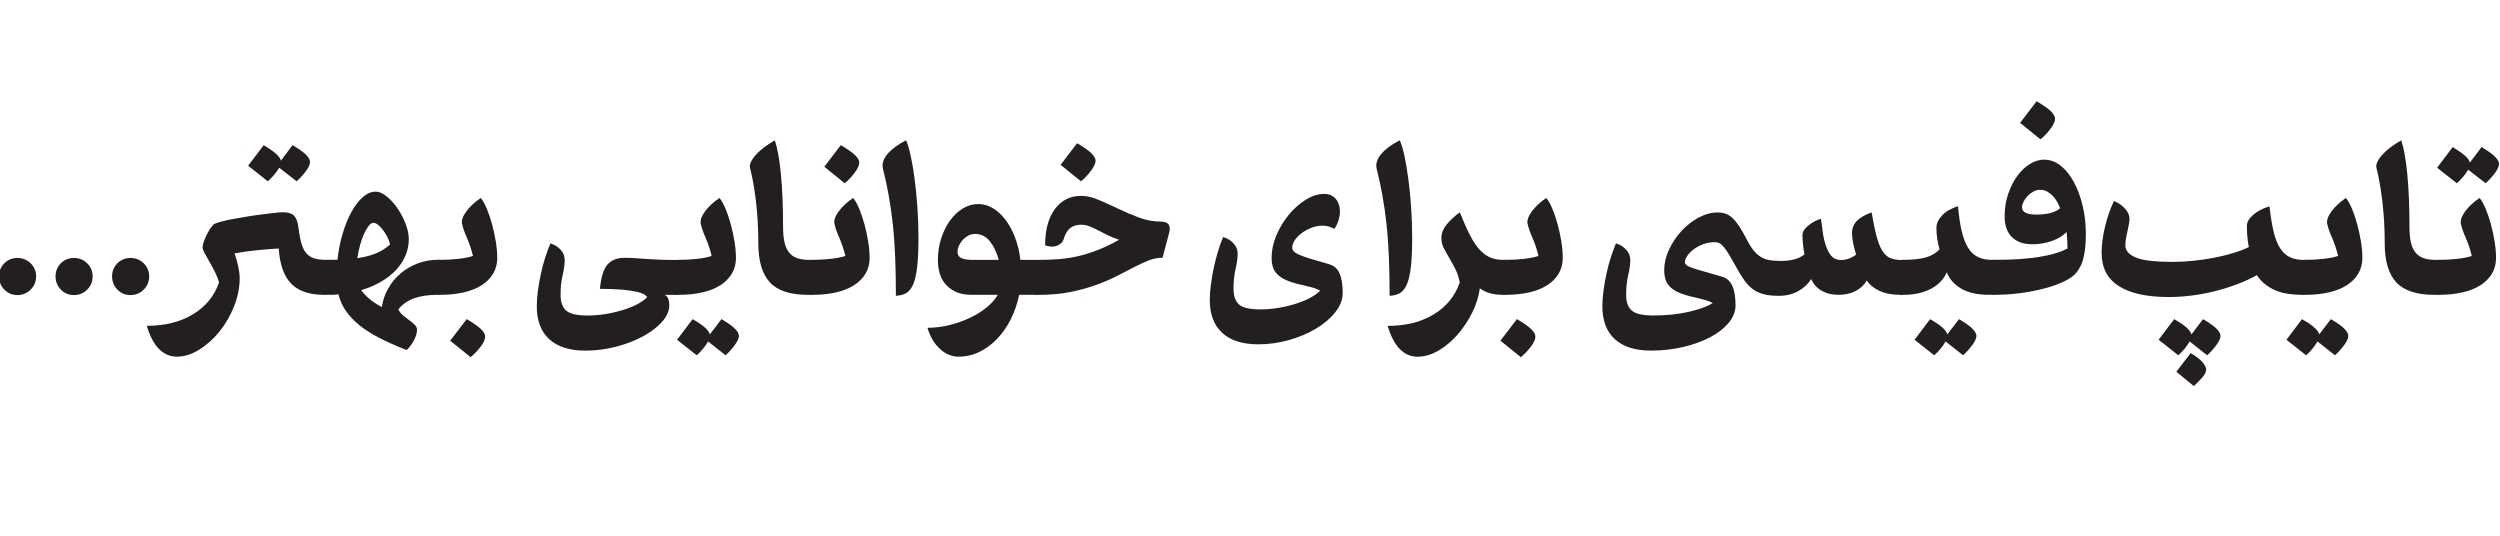 <?xml version="1.0" encoding="UTF-8"?>
<svg id="Layer_1" data-name="Layer 1" xmlns="http://www.w3.org/2000/svg" version="1.1" viewBox="0 0 700 150">
  <defs>
    <style>
      .cls-1 {
        fill: #231f20;
        stroke-width: 0px;
      }
    </style>
  </defs>
  <path class="cls-1" d="M10.11,77.39c0,1.45-.51,2.68-1.53,3.7-1.02,1.02-2.25,1.53-3.7,1.53s-2.67-.51-3.67-1.53c-1-1.02-1.49-2.25-1.49-3.7s.5-2.67,1.49-3.67,2.22-1.49,3.67-1.49,2.68.5,3.7,1.49c1.02,1,1.53,2.22,1.53,3.67Z"/>
  <path class="cls-1" d="M25.94,77.39c0,1.45-.51,2.68-1.53,3.7-1.02,1.02-2.25,1.53-3.7,1.53s-2.67-.51-3.67-1.53c-1-1.02-1.49-2.25-1.49-3.7s.5-2.67,1.49-3.67,2.22-1.49,3.67-1.49,2.68.5,3.7,1.49c1.02,1,1.53,2.22,1.53,3.67Z"/>
  <path class="cls-1" d="M41.77,77.39c0,1.45-.51,2.68-1.53,3.7-1.02,1.02-2.25,1.53-3.7,1.53s-2.67-.51-3.67-1.53c-1-1.02-1.49-2.25-1.49-3.7s.5-2.67,1.49-3.67,2.22-1.49,3.67-1.49,2.68.5,3.7,1.49c1.02,1,1.53,2.22,1.53,3.67Z"/>
  <path class="cls-1" d="M90.74,82.55c-4.08,0-7.13-1.03-9.17-3.09-2.04-2.06-3.22-5.35-3.53-9.88-1.81.09-3.84.25-6.08.48-2.24.23-4.34.52-6.28.88.41,1.18.75,2.39,1.02,3.63.27,1.25.41,2.37.41,3.36,0,2.58-.52,5.18-1.56,7.81-1.04,2.63-2.4,4.98-4.08,7.06-1.68,2.08-3.57,3.78-5.67,5.09-2.11,1.31-4.2,1.97-6.28,1.97-1.9,0-3.57-.71-4.99-2.14-1.43-1.43-2.57-3.59-3.43-6.49,5.07,0,9.39-1.08,12.94-3.23,3.55-2.15,5.99-5.13,7.3-8.93-.23-.86-.59-1.79-1.09-2.79-.5-1-1.01-1.95-1.53-2.85-.52-.91-.98-1.73-1.39-2.48-.41-.75-.61-1.3-.61-1.66,0-.45.12-1.02.37-1.7.25-.68.54-1.36.88-2.04.34-.68.71-1.3,1.12-1.87.41-.57.77-.92,1.09-1.05.36-.18,1.03-.4,2-.65.97-.25,2.08-.49,3.33-.71,1.24-.23,2.57-.45,3.97-.68,1.4-.23,2.75-.42,4.04-.58,1.29-.16,2.43-.29,3.43-.41,1-.11,1.74-.17,2.24-.17,1.45,0,2.49.32,3.12.95.63.63,1.04,1.68,1.22,3.12.23,1.86.51,3.39.85,4.58.34,1.2.8,2.14,1.39,2.82.59.68,1.31,1.15,2.17,1.43.86.27,1.9.41,3.12.41h.27v9.78h-.61ZM81.91,40.64c1.9,1.13,3.19,2.06,3.87,2.79.68.72,1.02,1.36,1.02,1.9,0,.73-.4,1.61-1.19,2.65-.79,1.04-1.64,1.97-2.55,2.78l-4.89-3.8c-.36.63-.83,1.29-1.39,1.97-.57.68-1.17,1.29-1.8,1.83l-5.5-4.35,4.35-5.77c1.72,1.04,2.93,1.9,3.63,2.58.7.68,1.1,1.27,1.19,1.77l3.26-4.35Z"/>
  <path class="cls-1" d="M122.53,82.55c-2.54,0-4.71.32-6.52.95-1.81.63-3.31,1.67-4.48,3.12.36.72.84,1.32,1.43,1.8.59.48,1.17.92,1.73,1.32.57.41,1.05.82,1.46,1.22.41.41.61.88.61,1.43,0,.86-.3,1.84-.88,2.95-.59,1.11-1.27,2-2.04,2.68-2.99-1.18-5.59-2.34-7.81-3.5-2.22-1.15-4.09-2.37-5.6-3.63-1.52-1.27-2.74-2.59-3.67-3.97-.93-1.38-1.6-2.89-2-4.52-.5.09-1.02.14-1.56.14h-1.83c-.23,0-.41-.04-.54-.14-.14-.09-.25-.31-.34-.65-.09-.34-.16-.8-.2-1.39-.04-.59-.07-1.4-.07-2.45,0-1.13.02-2.05.07-2.75.05-.7.11-1.22.2-1.56.09-.34.2-.57.34-.68.14-.11.32-.17.54-.17h3.12c.27-2.58.76-5.04,1.46-7.37.7-2.33,1.53-4.36,2.48-6.08.95-1.72,2-3.09,3.16-4.11,1.16-1.02,2.37-1.53,3.63-1.53.91,0,1.9.43,2.99,1.29,1.09.86,2.09,1.96,3.02,3.29.93,1.34,1.7,2.79,2.31,4.35.61,1.56.92,3.02.92,4.38,0,1.63-.32,3.18-.95,4.65-.63,1.47-1.53,2.82-2.68,4.04-1.15,1.22-2.56,2.31-4.21,3.26-1.65.95-3.48,1.72-5.47,2.31,1.27,1.81,3.19,3.4,5.77,4.75.27-1.86.86-3.59,1.77-5.2.91-1.61,2.06-3.01,3.46-4.21,1.4-1.2,3.01-2.14,4.82-2.82,1.81-.68,3.76-1.02,5.84-1.02h.27v9.78h-.54ZM104.6,62.38c-.45,0-.91.28-1.36.85-.45.57-.88,1.3-1.29,2.21-.41.91-.78,1.96-1.12,3.16-.34,1.2-.6,2.43-.78,3.7,2.08-.32,3.85-.78,5.3-1.39,1.45-.61,2.74-1.44,3.87-2.48-.14-.63-.38-1.31-.75-2.04-.36-.72-.77-1.38-1.22-1.97-.45-.59-.92-1.08-1.39-1.46-.48-.38-.9-.58-1.26-.58Z"/>
  <path class="cls-1" d="M139.24,72.16c0,1.68-.39,3.16-1.16,4.45-.77,1.29-1.85,2.38-3.23,3.26-1.38.88-3.06,1.55-5.03,2-1.97.45-4.13.68-6.49.68h-.27c-.23,0-.41-.04-.54-.14-.14-.09-.25-.31-.34-.65-.09-.34-.16-.81-.2-1.43-.04-.61-.07-1.44-.07-2.48,0-1.13.02-2.04.07-2.72.05-.68.11-1.2.2-1.56.09-.36.2-.59.34-.68.14-.09.32-.14.54-.14h.54c1.45,0,3.01-.09,4.69-.27,1.67-.18,3.06-.45,4.14-.82-.45-1.86-1.02-3.55-1.7-5.09-.68-1.54-1.13-2.85-1.36-3.94-.18-.95.21-2.09,1.19-3.43.97-1.34,2.32-2.59,4.04-3.77.59.68,1.15,1.68,1.7,2.99.54,1.31,1.03,2.75,1.46,4.31.43,1.56.78,3.17,1.05,4.82.27,1.65.41,3.18.41,4.59ZM130.68,89.35c1.99,1.18,3.35,2.14,4.08,2.89.72.75,1.09,1.41,1.09,2,0,.77-.42,1.71-1.26,2.82-.84,1.11-1.78,2.09-2.82,2.95l-5.71-4.62,4.62-6.05Z"/>
  <path class="cls-1" d="M186.11,82.55c.59.32.95.77,1.09,1.36.14.59.2,1.11.2,1.56,0,1.59-.68,3.14-2.04,4.65-1.36,1.52-3.15,2.88-5.37,4.08-2.22,1.2-4.73,2.16-7.54,2.89-2.81.72-5.66,1.09-8.56,1.09-4.39,0-7.76-1.07-10.09-3.19-2.33-2.13-3.5-5.21-3.5-9.24,0-1.31.1-2.75.31-4.31.2-1.56.48-3.14.82-4.72.34-1.58.75-3.11,1.22-4.59.48-1.47.96-2.8,1.46-3.97,1.18.36,2.14.96,2.89,1.8.75.84,1.12,1.78,1.12,2.82,0,1.18-.19,2.59-.58,4.25-.39,1.65-.58,3.5-.58,5.54s.53,3.51,1.6,4.42c1.06.91,3.05,1.36,5.94,1.36,1.72,0,3.45-.15,5.2-.44,1.74-.29,3.37-.68,4.89-1.15,1.52-.48,2.85-1.03,4.01-1.66,1.16-.64,2.03-1.27,2.62-1.9-.14-.23-.42-.48-.85-.75-.43-.27-1.13-.52-2.11-.75-.97-.23-2.29-.42-3.94-.58-1.65-.16-3.77-.24-6.35-.24.32-3.26,1.02-5.52,2.11-6.79,1.09-1.27,2.69-1.9,4.82-1.9,1,0,1.94.03,2.82.1.88.07,1.84.14,2.89.2,1.04.07,2.28.14,3.7.2,1.43.07,3.18.1,5.26.1h.34v9.78h-3.8Z"/>
  <path class="cls-1" d="M206.08,72.16c0,1.68-.39,3.16-1.16,4.45-.77,1.29-1.85,2.38-3.23,3.26-1.38.88-3.06,1.55-5.03,2-1.97.45-4.13.68-6.49.68h-.27c-.23,0-.41-.04-.54-.14-.14-.09-.25-.31-.34-.65-.09-.34-.16-.81-.2-1.43-.04-.61-.07-1.44-.07-2.48,0-1.13.02-2.04.07-2.72.05-.68.11-1.2.2-1.56.09-.36.2-.59.34-.68.14-.09.32-.14.54-.14h.54c1.45,0,3.01-.09,4.69-.27,1.67-.18,3.06-.45,4.14-.82-.45-1.86-1.02-3.55-1.7-5.09-.68-1.54-1.13-2.85-1.36-3.94-.18-.95.21-2.09,1.19-3.43.97-1.34,2.32-2.59,4.04-3.77.59.68,1.15,1.68,1.7,2.99.54,1.31,1.03,2.75,1.46,4.31.43,1.56.78,3.17,1.05,4.82.27,1.65.41,3.18.41,4.59ZM202.01,89.35c1.9,1.13,3.19,2.06,3.87,2.79.68.72,1.02,1.36,1.02,1.9,0,.68-.4,1.55-1.19,2.62-.79,1.06-1.64,2-2.55,2.82l-4.89-3.87c-.36.63-.83,1.3-1.39,2-.57.7-1.17,1.32-1.8,1.87l-5.5-4.35,4.35-5.77c1.72,1,2.93,1.83,3.63,2.51.7.68,1.1,1.27,1.19,1.77l3.26-4.28Z"/>
  <path class="cls-1" d="M226.19,82.55c-4.94,0-8.48-1.16-10.63-3.5-2.15-2.33-3.23-5.97-3.23-10.9,0-4.26-.23-8.23-.68-11.92-.45-3.69-1-6.76-1.63-9.2-.14-.5-.05-1.08.27-1.73.32-.66.79-1.34,1.43-2.04.63-.7,1.4-1.39,2.31-2.07.91-.68,1.88-1.31,2.92-1.9.72,2.08,1.29,5.23,1.7,9.44.41,4.21.61,9.15.61,14.81,0,1.81.15,3.31.44,4.48.29,1.18.75,2.12,1.36,2.82.61.7,1.38,1.2,2.31,1.49.93.3,2.05.44,3.36.44h.61v9.78h-1.15Z"/>
  <path class="cls-1" d="M243.51,72.16c0,1.68-.39,3.16-1.16,4.45-.77,1.29-1.85,2.38-3.23,3.26-1.38.88-3.06,1.55-5.03,2-1.97.45-4.13.68-6.49.68h-.27c-.23,0-.41-.04-.54-.14-.14-.09-.25-.31-.34-.65-.09-.34-.16-.81-.2-1.43-.04-.61-.07-1.44-.07-2.48,0-1.13.02-2.04.07-2.72.05-.68.11-1.2.2-1.56.09-.36.2-.59.34-.68.14-.09.32-.14.54-.14h.54c1.45,0,3.01-.09,4.69-.27,1.67-.18,3.06-.45,4.14-.82-.45-1.86-1.02-3.55-1.7-5.09-.68-1.54-1.13-2.85-1.36-3.94-.18-.95.21-2.09,1.19-3.43.97-1.34,2.32-2.59,4.04-3.77.59.68,1.15,1.68,1.7,2.99.54,1.31,1.03,2.75,1.46,4.31.43,1.56.78,3.17,1.05,4.82.27,1.65.41,3.18.41,4.59ZM235.43,40.64c1.99,1.18,3.35,2.14,4.08,2.89.72.75,1.09,1.42,1.09,2,0,.72-.42,1.65-1.26,2.79-.84,1.13-1.78,2.13-2.82,2.99l-5.71-4.62,4.62-6.05Z"/>
  <path class="cls-1" d="M253.7,39.28c.45,1,.88,2.43,1.29,4.31.41,1.88.77,4.02,1.09,6.42.32,2.4.58,5,.78,7.81.2,2.81.31,5.66.31,8.56,0,3.35-.11,6.07-.34,8.15-.23,2.08-.59,3.74-1.09,4.96-.5,1.22-1.16,2.07-1.97,2.55s-1.79.74-2.92.78c0-3.94-.07-7.57-.2-10.9-.14-3.33-.36-6.43-.68-9.31-.32-2.88-.7-5.56-1.16-8.05-.45-2.49-.97-4.89-1.56-7.2-.36-1.4.04-2.81,1.22-4.21,1.18-1.4,2.92-2.69,5.23-3.87Z"/>
  <path class="cls-1" d="M285.36,82.55c-.5,2.45-1.28,4.72-2.34,6.83-1.06,2.11-2.34,3.94-3.84,5.5-1.49,1.56-3.16,2.79-4.99,3.67-1.83.88-3.77,1.32-5.81,1.32-1.9,0-3.65-.74-5.23-2.21-1.59-1.47-2.74-3.43-3.46-5.88,2.08,0,4.15-.26,6.22-.78,2.06-.52,3.97-1.2,5.74-2.04s3.32-1.81,4.65-2.92c1.34-1.11,2.37-2.27,3.09-3.5h-7.54c-2.76,0-4.99-.84-6.69-2.51-1.7-1.67-2.55-4.1-2.55-7.27,0-2.08.31-4.08.92-5.98.61-1.9,1.43-3.57,2.45-4.99,1.02-1.43,2.21-2.56,3.57-3.4,1.36-.84,2.81-1.26,4.35-1.26,1.45,0,2.82.39,4.11,1.16,1.29.77,2.47,1.86,3.53,3.26,1.06,1.4,1.96,3.06,2.68,4.96.72,1.9,1.22,3.99,1.49,6.25h4.62v9.78h-4.96ZM268.1,70.46c0,.86.35,1.46,1.05,1.8.7.34,1.78.51,3.23.51h7.27c-.54-2.04-1.36-3.76-2.45-5.16-1.09-1.4-2.49-2.11-4.21-2.11-.72,0-1.39.18-2,.54-.61.36-1.13.79-1.56,1.29-.43.5-.76,1.03-.99,1.6-.23.57-.34,1.08-.34,1.53Z"/>
  <path class="cls-1" d="M302.75,54.84c1.49,0,3.11.37,4.86,1.12s3.57,1.57,5.47,2.48c1.9.91,3.85,1.73,5.84,2.48,1.99.75,4.01,1.12,6.05,1.12s2.9.97,2.45,2.92l-1.9,7.2c-1.31,0-2.63.26-3.94.78-1.31.52-2.71,1.17-4.18,1.94-1.47.77-3.08,1.6-4.82,2.48-1.74.88-3.69,1.71-5.84,2.48-2.15.77-4.53,1.42-7.13,1.94-2.6.52-5.51.78-8.73.78h-.54c-.23,0-.41-.04-.54-.14-.14-.09-.25-.31-.34-.65-.09-.34-.16-.8-.2-1.39-.04-.59-.07-1.4-.07-2.45,0-1.13.02-2.05.07-2.75.05-.7.11-1.22.2-1.56.09-.34.2-.57.34-.68.14-.11.32-.17.54-.17h.54c2.13,0,4.11-.08,5.94-.24,1.83-.16,3.63-.45,5.4-.88,1.77-.43,3.55-1.01,5.37-1.73,1.81-.72,3.74-1.65,5.77-2.79-1.18-.36-2.24-.78-3.19-1.26-.95-.48-1.86-.94-2.72-1.39-.86-.45-1.66-.83-2.41-1.12-.75-.29-1.51-.44-2.27-.44-1.18,0-2.17.28-2.99.85-.82.57-1.47,1.64-1.97,3.23-.23.77-.82,1.36-1.77,1.77-.95.41-2.08.39-3.4-.07,0-4.35.92-7.74,2.75-10.19,1.83-2.45,4.29-3.67,7.37-3.67ZM301.59,40.1c1.99,1.18,3.35,2.14,4.08,2.89.72.75,1.09,1.42,1.09,2,0,.72-.42,1.65-1.26,2.79-.84,1.13-1.78,2.13-2.82,2.99l-5.71-4.62,4.62-6.05Z"/>
  <path class="cls-1" d="M370.81,54.29c1.09,0,1.98.3,2.68.88.7.59,1.19,1.35,1.46,2.28.27.93.31,1.98.1,3.16-.2,1.18-.67,2.33-1.39,3.46-.59-.27-1.12-.49-1.6-.65-.48-.16-1.01-.24-1.6-.24-1.22,0-2.35.22-3.4.65-1.04.43-1.96.95-2.75,1.56-.79.61-1.4,1.27-1.83,1.97-.43.7-.65,1.35-.65,1.94,0,.41.15.77.44,1.09.29.32.83.65,1.6.98.77.34,1.8.7,3.09,1.09,1.29.39,2.95.87,4.99,1.46,1.45.36,2.48,1.21,3.09,2.55.61,1.34.92,3.18.92,5.54,0,1.86-.69,3.66-2.07,5.4-1.38,1.74-3.19,3.28-5.43,4.62-2.24,1.34-4.77,2.4-7.57,3.19-2.81.79-5.66,1.19-8.56,1.19-4.39,0-7.76-1.06-10.09-3.19s-3.5-5.21-3.5-9.24c0-1.27.1-2.68.31-4.25.2-1.56.48-3.15.81-4.76.34-1.61.74-3.15,1.19-4.62.45-1.47.93-2.8,1.43-3.97,1.22.36,2.21.96,2.95,1.8.75.84,1.12,1.78,1.12,2.82,0,1.18-.19,2.6-.58,4.28-.39,1.68-.58,3.53-.58,5.57s.52,3.51,1.56,4.42c1.04.91,3.01,1.36,5.91,1.36,1.72,0,3.45-.15,5.2-.44,1.74-.3,3.38-.69,4.92-1.19,1.54-.5,2.89-1.06,4.04-1.7s2.03-1.27,2.62-1.9c-.5-.32-1.09-.58-1.77-.78-.68-.2-1.43-.4-2.24-.58-.82-.18-1.66-.38-2.55-.61-.88-.23-1.78-.52-2.68-.88-1.45-.59-2.54-1.37-3.26-2.34-.73-.97-1.09-2.32-1.09-4.04,0-2.04.44-4.11,1.32-6.22s2.03-4.02,3.43-5.74c1.4-1.72,2.99-3.14,4.75-4.25,1.77-1.11,3.51-1.66,5.23-1.66Z"/>
  <path class="cls-1" d="M391.94,39.28c.45,1,.88,2.43,1.29,4.31.41,1.88.77,4.02,1.09,6.42.32,2.4.58,5,.78,7.81.2,2.81.31,5.66.31,8.56,0,3.35-.11,6.07-.34,8.15-.23,2.08-.59,3.74-1.09,4.96-.5,1.22-1.15,2.07-1.97,2.55-.81.48-1.79.74-2.92.78,0-3.94-.07-7.57-.2-10.9-.14-3.33-.36-6.43-.68-9.31-.32-2.88-.7-5.56-1.16-8.05-.45-2.49-.97-4.89-1.56-7.2-.36-1.4.04-2.81,1.22-4.21,1.18-1.4,2.92-2.69,5.23-3.87Z"/>
  <path class="cls-1" d="M420.74,82.55c-2.67,0-4.8-.61-6.38-1.83-.32,2.31-1.04,4.6-2.17,6.86-1.13,2.26-2.5,4.31-4.11,6.15-1.61,1.83-3.39,3.32-5.33,4.45-1.95,1.13-3.9,1.7-5.84,1.7s-3.55-.71-4.96-2.14c-1.4-1.43-2.54-3.59-3.4-6.49,5.07,0,9.37-1.08,12.91-3.23,3.53-2.15,5.95-5.13,7.27-8.93-.27-1.45-.7-2.74-1.29-3.87-.59-1.13-1.17-2.17-1.73-3.13-.57-.95-1.06-1.86-1.49-2.72-.43-.86-.64-1.77-.64-2.72,0-1.31.5-2.58,1.49-3.8,1-1.22,2.22-2.35,3.67-3.4,1.09,2.72,2.08,4.94,2.99,6.66.91,1.72,1.83,3.07,2.79,4.04.95.97,1.95,1.65,2.99,2.04,1.04.39,2.24.58,3.6.58h.34v9.78h-.68Z"/>
  <path class="cls-1" d="M424.74,89.35c1.99,1.18,3.35,2.14,4.08,2.89.72.75,1.09,1.41,1.09,2,0,.77-.42,1.71-1.26,2.82-.84,1.11-1.78,2.09-2.82,2.95l-5.71-4.62,4.62-6.05ZM437.58,72.16c0,1.68-.39,3.16-1.15,4.45-.77,1.29-1.85,2.38-3.23,3.26s-3.06,1.55-5.03,2c-1.97.45-4.13.68-6.49.68h-.27c-.23,0-.41-.04-.54-.14-.14-.09-.25-.31-.34-.65-.09-.34-.16-.81-.2-1.43-.04-.61-.07-1.44-.07-2.48,0-1.13.02-2.04.07-2.72.05-.68.11-1.2.2-1.56.09-.36.2-.59.34-.68.14-.09.32-.14.54-.14h.54c1.45,0,3.01-.09,4.69-.27,1.67-.18,3.06-.45,4.14-.82-.45-1.86-1.02-3.55-1.7-5.09-.68-1.54-1.13-2.85-1.36-3.94-.18-.95.21-2.09,1.19-3.43.97-1.34,2.32-2.59,4.04-3.77.59.68,1.16,1.68,1.7,2.99.54,1.31,1.03,2.75,1.46,4.31.43,1.56.78,3.17,1.05,4.82.27,1.65.41,3.18.41,4.59Z"/>
  <path class="cls-1" d="M532.14,82.55c-2.36,0-4.33-.37-5.91-1.12-1.59-.75-2.76-1.71-3.53-2.89-.77,1.31-1.85,2.31-3.23,2.99-1.38.68-2.93,1.02-4.65,1.02-1.81,0-3.39-.37-4.72-1.12-1.34-.75-2.32-1.84-2.95-3.29-.91,1.4-2.14,2.54-3.7,3.4-1.56.86-3.36,1.29-5.4,1.29-1.59,0-2.94-.14-4.07-.41-1.13-.27-2.15-.72-3.06-1.36-.91-.63-1.74-1.49-2.51-2.58-.77-1.09-1.59-2.42-2.45-4.01-.68-1.22-1.27-2.25-1.77-3.09-.5-.84-.96-1.53-1.39-2.07-.43-.54-.85-.93-1.26-1.16-.41-.23-.86-.34-1.36-.34-1.22,0-2.35.2-3.4.61-1.04.41-1.94.91-2.68,1.49-.75.59-1.32,1.2-1.73,1.83-.41.63-.61,1.16-.61,1.56,0,.36.15.67.44.92.29.25.83.51,1.6.78.77.27,1.8.59,3.09.95,1.29.36,2.95.84,4.99,1.43,1.45.36,2.49,1.21,3.12,2.55.63,1.34.95,3.18.95,5.54,0,1.72-.64,3.35-1.9,4.89-1.27,1.54-2.99,2.89-5.16,4.04s-4.7,2.07-7.57,2.75c-2.88.68-5.9,1.02-9.07,1.02-4.39,0-7.76-1.07-10.09-3.19-2.33-2.13-3.5-5.21-3.5-9.24,0-1.31.1-2.75.31-4.31.2-1.56.48-3.14.82-4.72.34-1.58.75-3.11,1.22-4.59.48-1.47.96-2.8,1.46-3.97,1.18.36,2.14.96,2.89,1.8.75.84,1.12,1.78,1.12,2.82,0,1.18-.19,2.59-.58,4.25-.39,1.65-.58,3.5-.58,5.54s.53,3.51,1.6,4.42c1.06.91,3.05,1.36,5.94,1.36,3.76,0,7.12-.35,10.09-1.05,2.97-.7,5.17-1.51,6.62-2.41-.5-.32-1.09-.58-1.77-.78s-1.42-.4-2.21-.58c-.79-.18-1.64-.39-2.55-.61-.91-.23-1.81-.52-2.72-.88-1.45-.59-2.54-1.37-3.26-2.34-.72-.97-1.09-2.32-1.09-4.04,0-1.86.44-3.75,1.32-5.67.88-1.92,2.04-3.67,3.46-5.23,1.43-1.56,3.03-2.83,4.82-3.8,1.79-.97,3.59-1.46,5.4-1.46.72,0,1.41.1,2.07.31.66.2,1.3.59,1.94,1.15.63.57,1.28,1.34,1.94,2.31.66.97,1.37,2.23,2.14,3.77.68,1.31,1.34,2.35,1.97,3.12.63.77,1.32,1.38,2.07,1.83.75.45,1.56.75,2.45.88.88.14,1.91.2,3.09.2,2.94,0,5.14-.61,6.59-1.83-.18-1.04-.32-2.03-.41-2.95-.09-.93-.14-1.73-.14-2.41,0-.91.53-1.8,1.6-2.68,1.06-.88,2.25-1.53,3.57-1.94l.34,2.31c.18,1.72.44,3.17.78,4.35.34,1.18.72,2.13,1.16,2.85.43.72.92,1.25,1.46,1.56.54.32,1.13.48,1.77.48,1.04,0,1.97-.19,2.79-.58.81-.38,1.33-.69,1.56-.92-.32-1-.59-2.03-.81-3.09-.23-1.06-.34-2.05-.34-2.95,0-1.4.49-2.57,1.46-3.5.97-.93,2.32-1.69,4.04-2.28.45,2.72.91,4.94,1.36,6.66.45,1.72,1,3.08,1.63,4.08.63,1,1.38,1.68,2.24,2.04.86.36,1.9.54,3.12.54h.27v9.78h-.54Z"/>
  <path class="cls-1" d="M556.93,82.55c-3.22,0-5.81-.58-7.78-1.73-1.97-1.16-3.32-2.68-4.04-4.59-.91,2.04-2.42,3.6-4.55,4.69s-4.62,1.63-7.47,1.63h-.41c-.23,0-.41-.04-.54-.14-.14-.09-.25-.31-.34-.65-.09-.34-.16-.81-.2-1.43-.04-.61-.07-1.44-.07-2.48,0-1.13.02-2.04.07-2.72.05-.68.11-1.2.2-1.56.09-.36.2-.59.34-.68.14-.09.32-.14.54-.14h.41c2.45,0,4.46-.21,6.05-.65,1.58-.43,2.9-1.19,3.94-2.28-.59-1.95-.88-3.96-.88-6.05,0-1.18.53-2.33,1.6-3.46,1.06-1.13,2.55-1.99,4.45-2.58.23,2.72.57,5.04,1.02,6.96.45,1.93,1.04,3.48,1.77,4.65.72,1.18,1.62,2.04,2.68,2.58,1.06.54,2.32.82,3.77.82h.61v9.78h-1.15ZM548.51,89.35c1.9,1.13,3.19,2.06,3.87,2.79.68.72,1.02,1.36,1.02,1.9,0,.68-.4,1.55-1.19,2.62-.79,1.06-1.64,2-2.55,2.82l-4.89-3.87c-.36.63-.83,1.3-1.39,2-.57.7-1.17,1.32-1.8,1.87l-5.5-4.35,4.35-5.77c1.72,1,2.93,1.83,3.63,2.51s1.1,1.27,1.19,1.77l3.26-4.28Z"/>
  <path class="cls-1" d="M572.49,44.72c1.58,0,3.08.56,4.48,1.66,1.4,1.11,2.63,2.62,3.67,4.52,1.04,1.9,1.87,4.11,2.48,6.62.61,2.51.92,5.15.92,7.91,0,1.63-.07,3.01-.2,4.14-.14,1.13-.32,2.12-.54,2.95-.23.84-.5,1.55-.81,2.14-.32.59-.66,1.11-1.02,1.56-.63.86-1.72,1.68-3.26,2.45-1.54.77-3.35,1.44-5.43,2-2.08.57-4.35,1.02-6.79,1.36-2.44.34-4.89.51-7.34.51h-.54c-.23,0-.41-.04-.54-.14-.14-.09-.25-.31-.34-.65-.09-.34-.16-.84-.2-1.49-.04-.66-.07-1.53-.07-2.62s.02-1.96.07-2.62c.05-.66.11-1.15.2-1.49.09-.34.2-.55.34-.65.14-.09.32-.14.54-.14h1.16c2.17,0,4.25-.07,6.22-.2,1.97-.14,3.8-.34,5.5-.61s3.23-.61,4.58-1.02c1.36-.41,2.47-.86,3.33-1.36,0-.68-.02-1.44-.07-2.28-.05-.84-.11-1.62-.2-2.34-.91,1.04-2.24,1.88-4.01,2.51-1.77.64-3.62.95-5.57.95-2.45,0-4.35-.67-5.71-2-1.36-1.34-2.04-3.27-2.04-5.81,0-2.17.32-4.22.95-6.15.63-1.92,1.47-3.61,2.51-5.06,1.04-1.45,2.23-2.59,3.57-3.43,1.33-.84,2.73-1.26,4.18-1.26ZM570.25,28.35c1.99,1.18,3.35,2.14,4.08,2.89.72.75,1.09,1.42,1.09,2,0,.73-.42,1.65-1.26,2.79-.84,1.13-1.78,2.13-2.82,2.99l-5.71-4.62,4.62-6.05ZM571.33,53.14c-.72,0-1.39.17-2,.51s-1.16.76-1.63,1.26c-.48.5-.85,1.03-1.12,1.6-.27.57-.41,1.08-.41,1.53,0,1.36,1.34,2.04,4.01,2.04,1.59,0,2.94-.16,4.08-.48,1.13-.32,1.99-.75,2.58-1.29-.23-.59-.51-1.19-.85-1.8-.34-.61-.75-1.17-1.22-1.66-.48-.5-1-.91-1.56-1.22-.57-.32-1.19-.48-1.87-.48Z"/>
  <path class="cls-1" d="M644.76,82.55c-3.49,0-6.24-.51-8.25-1.53-2.02-1.02-3.54-2.34-4.58-3.97-1.72.95-3.58,1.8-5.57,2.55-1.99.75-4.07,1.39-6.22,1.94-2.15.54-4.33.95-6.52,1.22-2.2.27-4.34.41-6.42.41-6.07,0-10.71-1.02-13.93-3.06-3.22-2.04-4.82-5.16-4.82-9.37,0-2.17.32-4.58.95-7.23.63-2.65,1.47-5.06,2.51-7.23,1.22.5,2.25,1.21,3.09,2.14.84.93,1.26,1.87,1.26,2.82,0,.41-.06.93-.17,1.56-.11.63-.25,1.29-.41,1.97-.16.68-.29,1.36-.41,2.04-.11.68-.17,1.31-.17,1.9,0,1.45.99,2.58,2.95,3.4,1.97.82,5.4,1.22,10.29,1.22,1.9,0,3.84-.1,5.81-.31,1.97-.2,3.89-.49,5.77-.85,1.88-.36,3.64-.79,5.3-1.29,1.65-.5,3.14-1.06,4.45-1.7-.23-1.13-.37-2.22-.44-3.26-.07-1.04-.1-1.95-.1-2.72,0-1,.58-2,1.73-3.02,1.16-1.02,2.68-1.82,4.59-2.41.32,2.81.7,5.16,1.15,7.06s1.05,3.44,1.8,4.62c.75,1.18,1.66,2.03,2.75,2.55,1.09.52,2.38.78,3.87.78h.27v9.78h-.54ZM616.85,89.35c1.9,1.13,3.19,2.06,3.87,2.79.68.72,1.02,1.36,1.02,1.9,0,.68-.4,1.55-1.19,2.62-.79,1.06-1.64,2-2.55,2.82l-4.89-3.87c-.36.63-.83,1.3-1.39,2-.57.7-1.17,1.32-1.8,1.87l-5.5-4.35,4.35-5.77c1.72,1,2.93,1.83,3.63,2.51.7.68,1.1,1.27,1.19,1.77l3.26-4.28ZM613.38,98.86c1.67,1,2.82,1.89,3.43,2.68.61.79.92,1.44.92,1.94,0,.63-.37,1.38-1.12,2.24-.75.86-1.53,1.65-2.34,2.38l-4.89-4.01,4.01-5.23Z"/>
  <path class="cls-1" d="M652.64,89.35c1.9,1.13,3.19,2.06,3.87,2.79.68.72,1.02,1.36,1.02,1.9,0,.68-.4,1.55-1.19,2.62-.79,1.06-1.64,2-2.55,2.82l-4.89-3.87c-.36.63-.83,1.3-1.39,2-.57.7-1.17,1.32-1.8,1.87l-5.5-4.35,4.35-5.77c1.72,1,2.93,1.83,3.63,2.51s1.1,1.27,1.19,1.77l3.26-4.28ZM661.47,72.16c0,1.68-.39,3.16-1.15,4.45-.77,1.29-1.85,2.38-3.23,3.26s-3.06,1.55-5.03,2c-1.97.45-4.13.68-6.49.68h-.27c-.23,0-.41-.04-.54-.14-.14-.09-.25-.31-.34-.65-.09-.34-.16-.81-.2-1.43-.04-.61-.07-1.44-.07-2.48,0-1.13.02-2.04.07-2.72.05-.68.11-1.2.2-1.56.09-.36.2-.59.34-.68.14-.09.32-.14.54-.14h.54c1.45,0,3.01-.09,4.69-.27,1.67-.18,3.06-.45,4.14-.82-.45-1.86-1.02-3.55-1.7-5.09-.68-1.54-1.13-2.85-1.36-3.94-.18-.95.21-2.09,1.19-3.43.97-1.34,2.32-2.59,4.04-3.77.59.68,1.16,1.68,1.7,2.99.54,1.31,1.03,2.75,1.46,4.31.43,1.56.78,3.17,1.05,4.82.27,1.65.41,3.18.41,4.59Z"/>
  <path class="cls-1" d="M681.58,82.55c-4.94,0-8.48-1.16-10.63-3.5-2.15-2.33-3.23-5.97-3.23-10.9,0-4.26-.23-8.23-.68-11.92-.45-3.69-1-6.76-1.63-9.2-.14-.5-.04-1.08.27-1.73.32-.66.79-1.34,1.43-2.04.63-.7,1.4-1.39,2.31-2.07.91-.68,1.88-1.31,2.92-1.9.72,2.08,1.29,5.23,1.7,9.44.41,4.21.61,9.15.61,14.81,0,1.81.15,3.31.44,4.48.29,1.18.75,2.12,1.36,2.82.61.7,1.38,1.2,2.31,1.49.93.3,2.05.44,3.36.44h.61v9.78h-1.16Z"/>
  <path class="cls-1" d="M698.9,72.16c0,1.68-.39,3.16-1.15,4.45-.77,1.29-1.85,2.38-3.23,3.26s-3.06,1.55-5.03,2c-1.97.45-4.13.68-6.49.68h-.27c-.23,0-.41-.04-.54-.14-.14-.09-.25-.31-.34-.65-.09-.34-.16-.81-.2-1.43-.04-.61-.07-1.44-.07-2.48,0-1.13.02-2.04.07-2.72.05-.68.11-1.2.2-1.56.09-.36.2-.59.34-.68.14-.09.32-.14.54-.14h.54c1.45,0,3.01-.09,4.69-.27,1.67-.18,3.06-.45,4.14-.82-.45-1.86-1.02-3.55-1.7-5.09-.68-1.54-1.13-2.85-1.36-3.94-.18-.95.21-2.09,1.19-3.43.97-1.34,2.32-2.59,4.04-3.77.59.68,1.16,1.68,1.7,2.99.54,1.31,1.03,2.75,1.46,4.31.43,1.56.78,3.17,1.05,4.82.27,1.65.41,3.18.41,4.59ZM694.83,41.18c1.9,1.13,3.19,2.06,3.87,2.79.68.72,1.02,1.36,1.02,1.9,0,.73-.4,1.61-1.19,2.65-.79,1.04-1.64,1.97-2.55,2.79l-4.89-3.8c-.36.63-.83,1.29-1.39,1.97-.57.68-1.17,1.29-1.8,1.83l-5.5-4.35,4.35-5.77c1.72,1.04,2.93,1.9,3.63,2.58.7.68,1.1,1.27,1.19,1.77l3.26-4.35Z"/>
</svg>